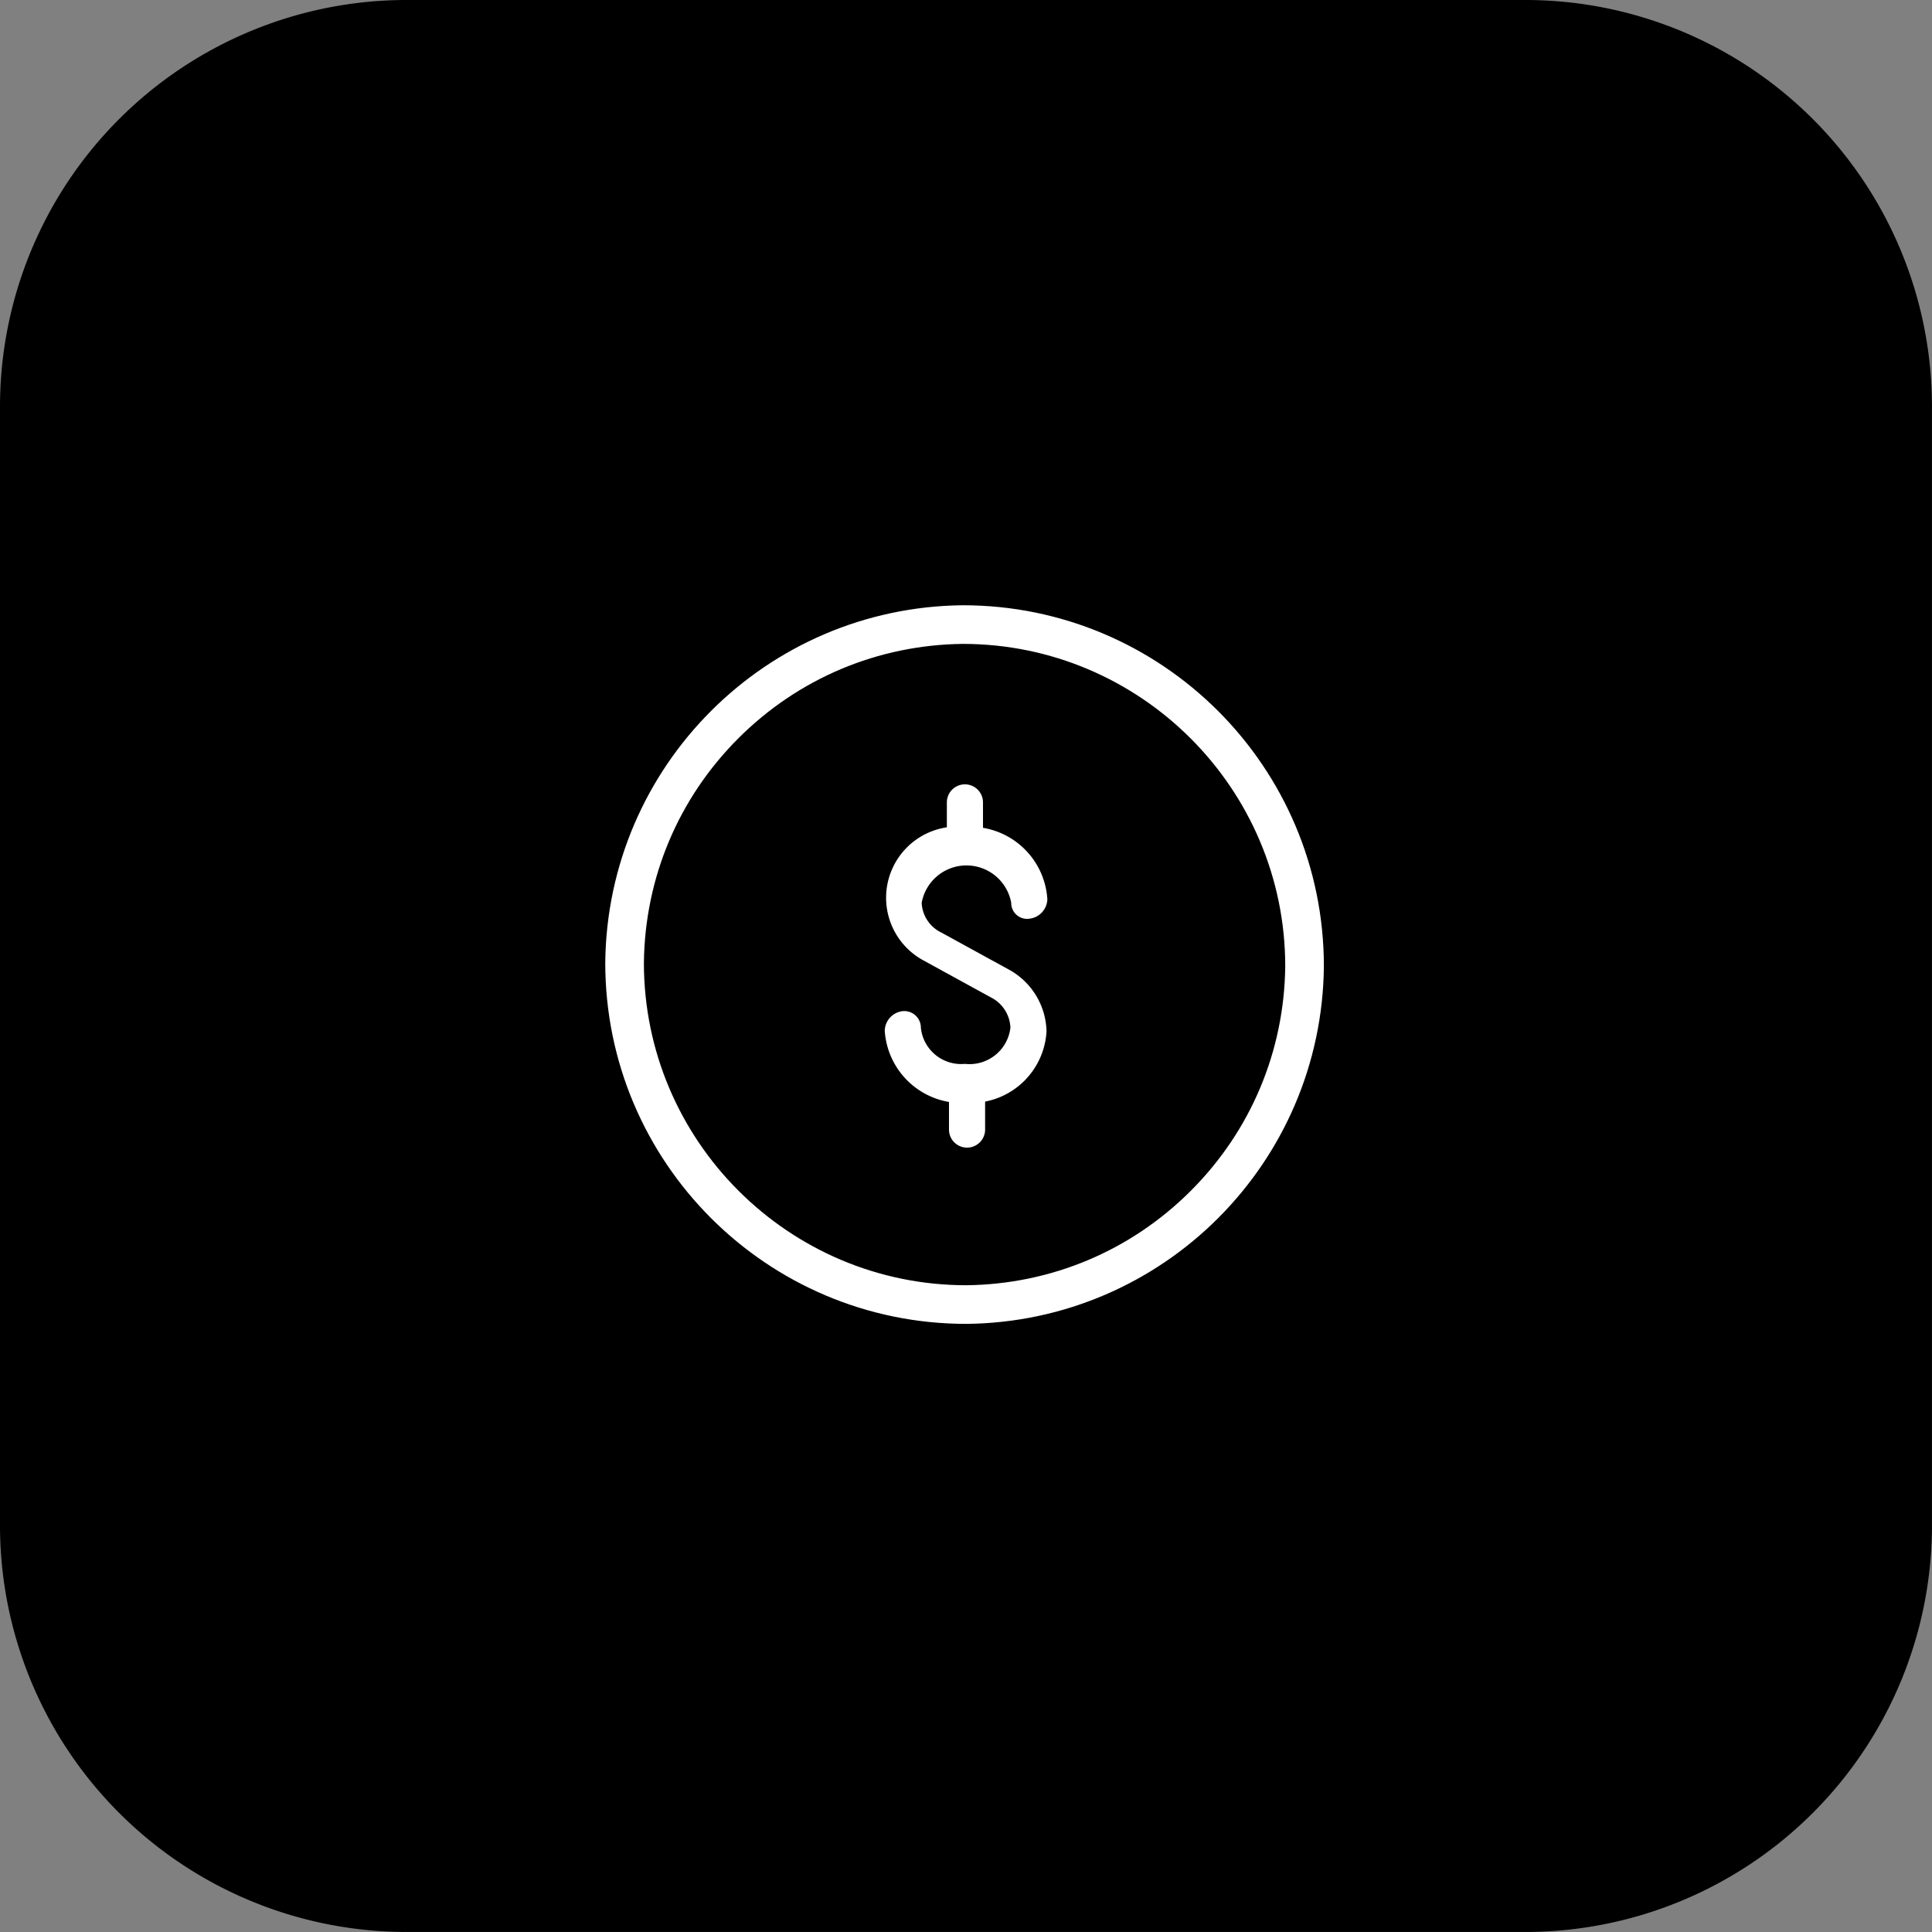 <svg id="レイヤー_2" data-name="レイヤー 2" xmlns="http://www.w3.org/2000/svg" width="60.001" height="60.001" viewBox="0 0 60.001 60.001">
  <rect x="0" y="0" width="60.001" height="60.001" fill="#808080" stroke="none"/>
  <g id="レイヤー_1" data-name="レイヤー 1">
    <path id="パス_204" data-name="パス 204" d="M12.628,0H47.373A12.628,12.628,0,0,1,60,12.628V47.373A12.628,12.628,0,0,1,47.373,60H12.628A12.628,12.628,0,0,1,0,47.373V12.628A12.628,12.628,0,0,1,12.628,0Z"/>
    <path id="パス_139" data-name="パス 139" d="M14.807,20.025a2.4,2.4,0,0,1-2.557-2.243.628.628,0,0,1,.561-.606.516.516,0,0,1,.561.516h0a1.256,1.256,0,0,0,1.368,1.122,1.279,1.279,0,0,0,1.413-1.122,1.1,1.1,0,0,0-.606-.942l-2.086-1.144a2.212,2.212,0,0,1,1.279-4.15A2.4,2.4,0,0,1,17.3,13.7a.628.628,0,0,1-.561.606.493.493,0,0,1-.561-.493,1.413,1.413,0,0,0-2.781,0,1.077,1.077,0,0,0,.606.92l2.086,1.144A2.243,2.243,0,0,1,17.274,17.8,2.355,2.355,0,0,1,14.807,20.025Z" transform="translate(15.227 14.226)" fill="#fff"/>
    <path id="パス_140" data-name="パス 140" d="M13.7,17.232a.561.561,0,0,1-.561-.561v-1.3a.561.561,0,0,1,1.122,0v1.3A.561.561,0,0,1,13.7,17.232Z" transform="translate(16.333 18.409)" fill="#fff"/>
    <path id="パス_141" data-name="パス 141" d="M13.671,13.282a.561.561,0,0,1-.561-.561v-1.3a.561.561,0,0,1,1.122,0v1.3A.561.561,0,0,1,13.671,13.282Z" transform="translate(16.296 13.499)" fill="#fff"/>
    <g id="パス_142" data-name="パス 142" transform="translate(10.417 10.417)" fill="none">
      <path d="M19.6,30.7A11.159,11.159,0,1,1,30.7,19.6h0A11.215,11.215,0,0,1,19.6,30.7Z" stroke="none"/>
      <path d="M 19.589 29.498 C 22.225 29.47 24.702 28.429 26.565 26.565 C 28.429 24.702 29.47 22.225 29.498 19.589 C 29.495 14.072 25.006 9.583 19.489 9.58 C 16.854 9.608 14.376 10.649 12.513 12.513 C 10.649 14.376 9.608 16.854 9.58 19.489 C 9.583 25.006 14.072 29.495 19.589 29.498 M 19.595 30.698 C 13.401 30.698 8.38 25.677 8.38 19.483 C 8.441 13.376 13.376 8.441 19.483 8.38 C 25.677 8.38 30.698 13.401 30.698 19.595 C 30.637 25.702 25.702 30.637 19.595 30.698 Z" stroke="none" fill="#fff"/>
    </g>
  </g>
</svg>
